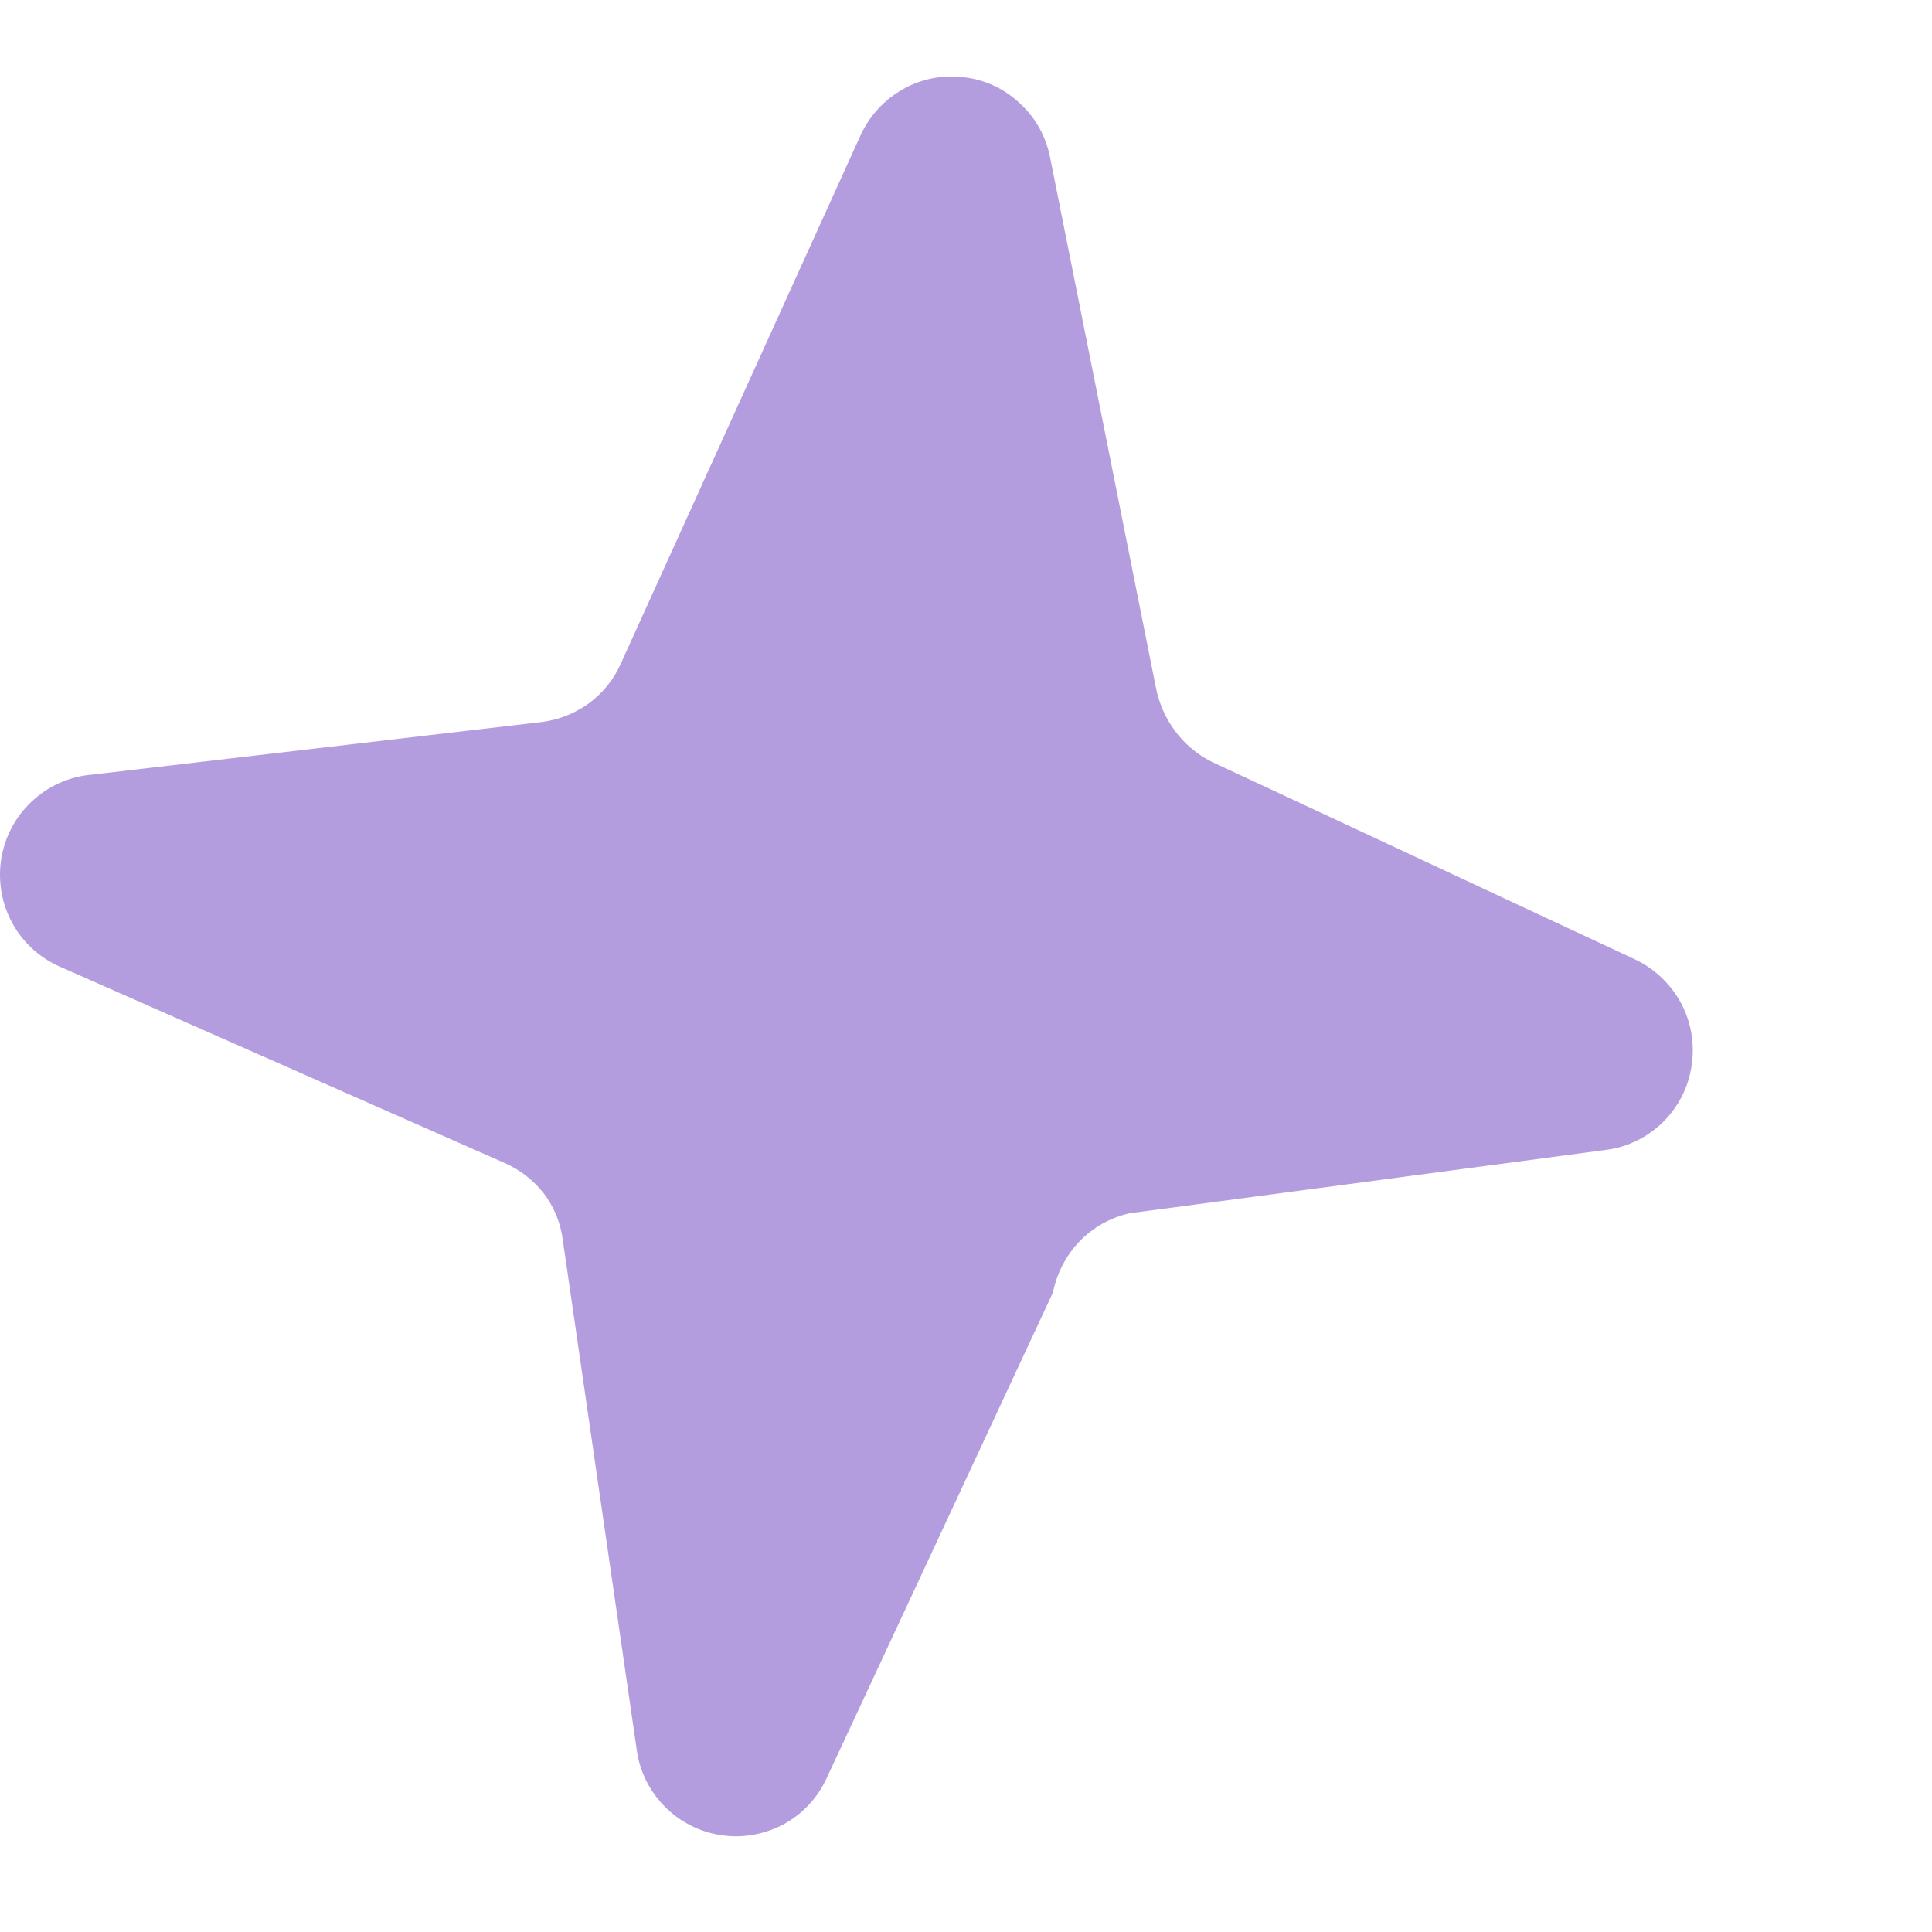<svg width="7" height="7" viewBox="0 0 7 7" fill="none" xmlns="http://www.w3.org/2000/svg">
<path opacity="0.8" d="M4.092 4.396L5.821 4.166C5.898 4.156 5.97 4.12 6.026 4.065C6.081 4.01 6.118 3.939 6.129 3.861C6.141 3.784 6.128 3.704 6.091 3.635C6.054 3.566 5.996 3.511 5.926 3.477L4.388 2.759C4.337 2.733 4.292 2.695 4.257 2.648C4.223 2.602 4.199 2.548 4.188 2.491L3.806 0.577C3.792 0.5 3.755 0.43 3.698 0.377C3.642 0.323 3.571 0.289 3.494 0.28C3.417 0.27 3.339 0.285 3.272 0.323C3.204 0.361 3.15 0.42 3.118 0.49L2.249 2.405C2.224 2.462 2.184 2.511 2.134 2.548C2.083 2.585 2.025 2.608 1.963 2.616L0.33 2.807C0.249 2.814 0.173 2.849 0.114 2.905C0.055 2.96 0.016 3.035 0.004 3.115C-0.008 3.196 0.007 3.278 0.047 3.349C0.087 3.42 0.15 3.475 0.225 3.506L1.829 4.214C1.885 4.239 1.934 4.277 1.971 4.325C2.008 4.374 2.031 4.431 2.039 4.492L2.307 6.34C2.317 6.417 2.353 6.489 2.408 6.545C2.463 6.601 2.534 6.637 2.611 6.649C2.689 6.661 2.768 6.647 2.837 6.611C2.906 6.574 2.961 6.516 2.994 6.445L3.815 4.683C3.829 4.614 3.862 4.549 3.911 4.498C3.96 4.447 4.023 4.412 4.092 4.396Z" fill="#A185D7"/>
</svg>
